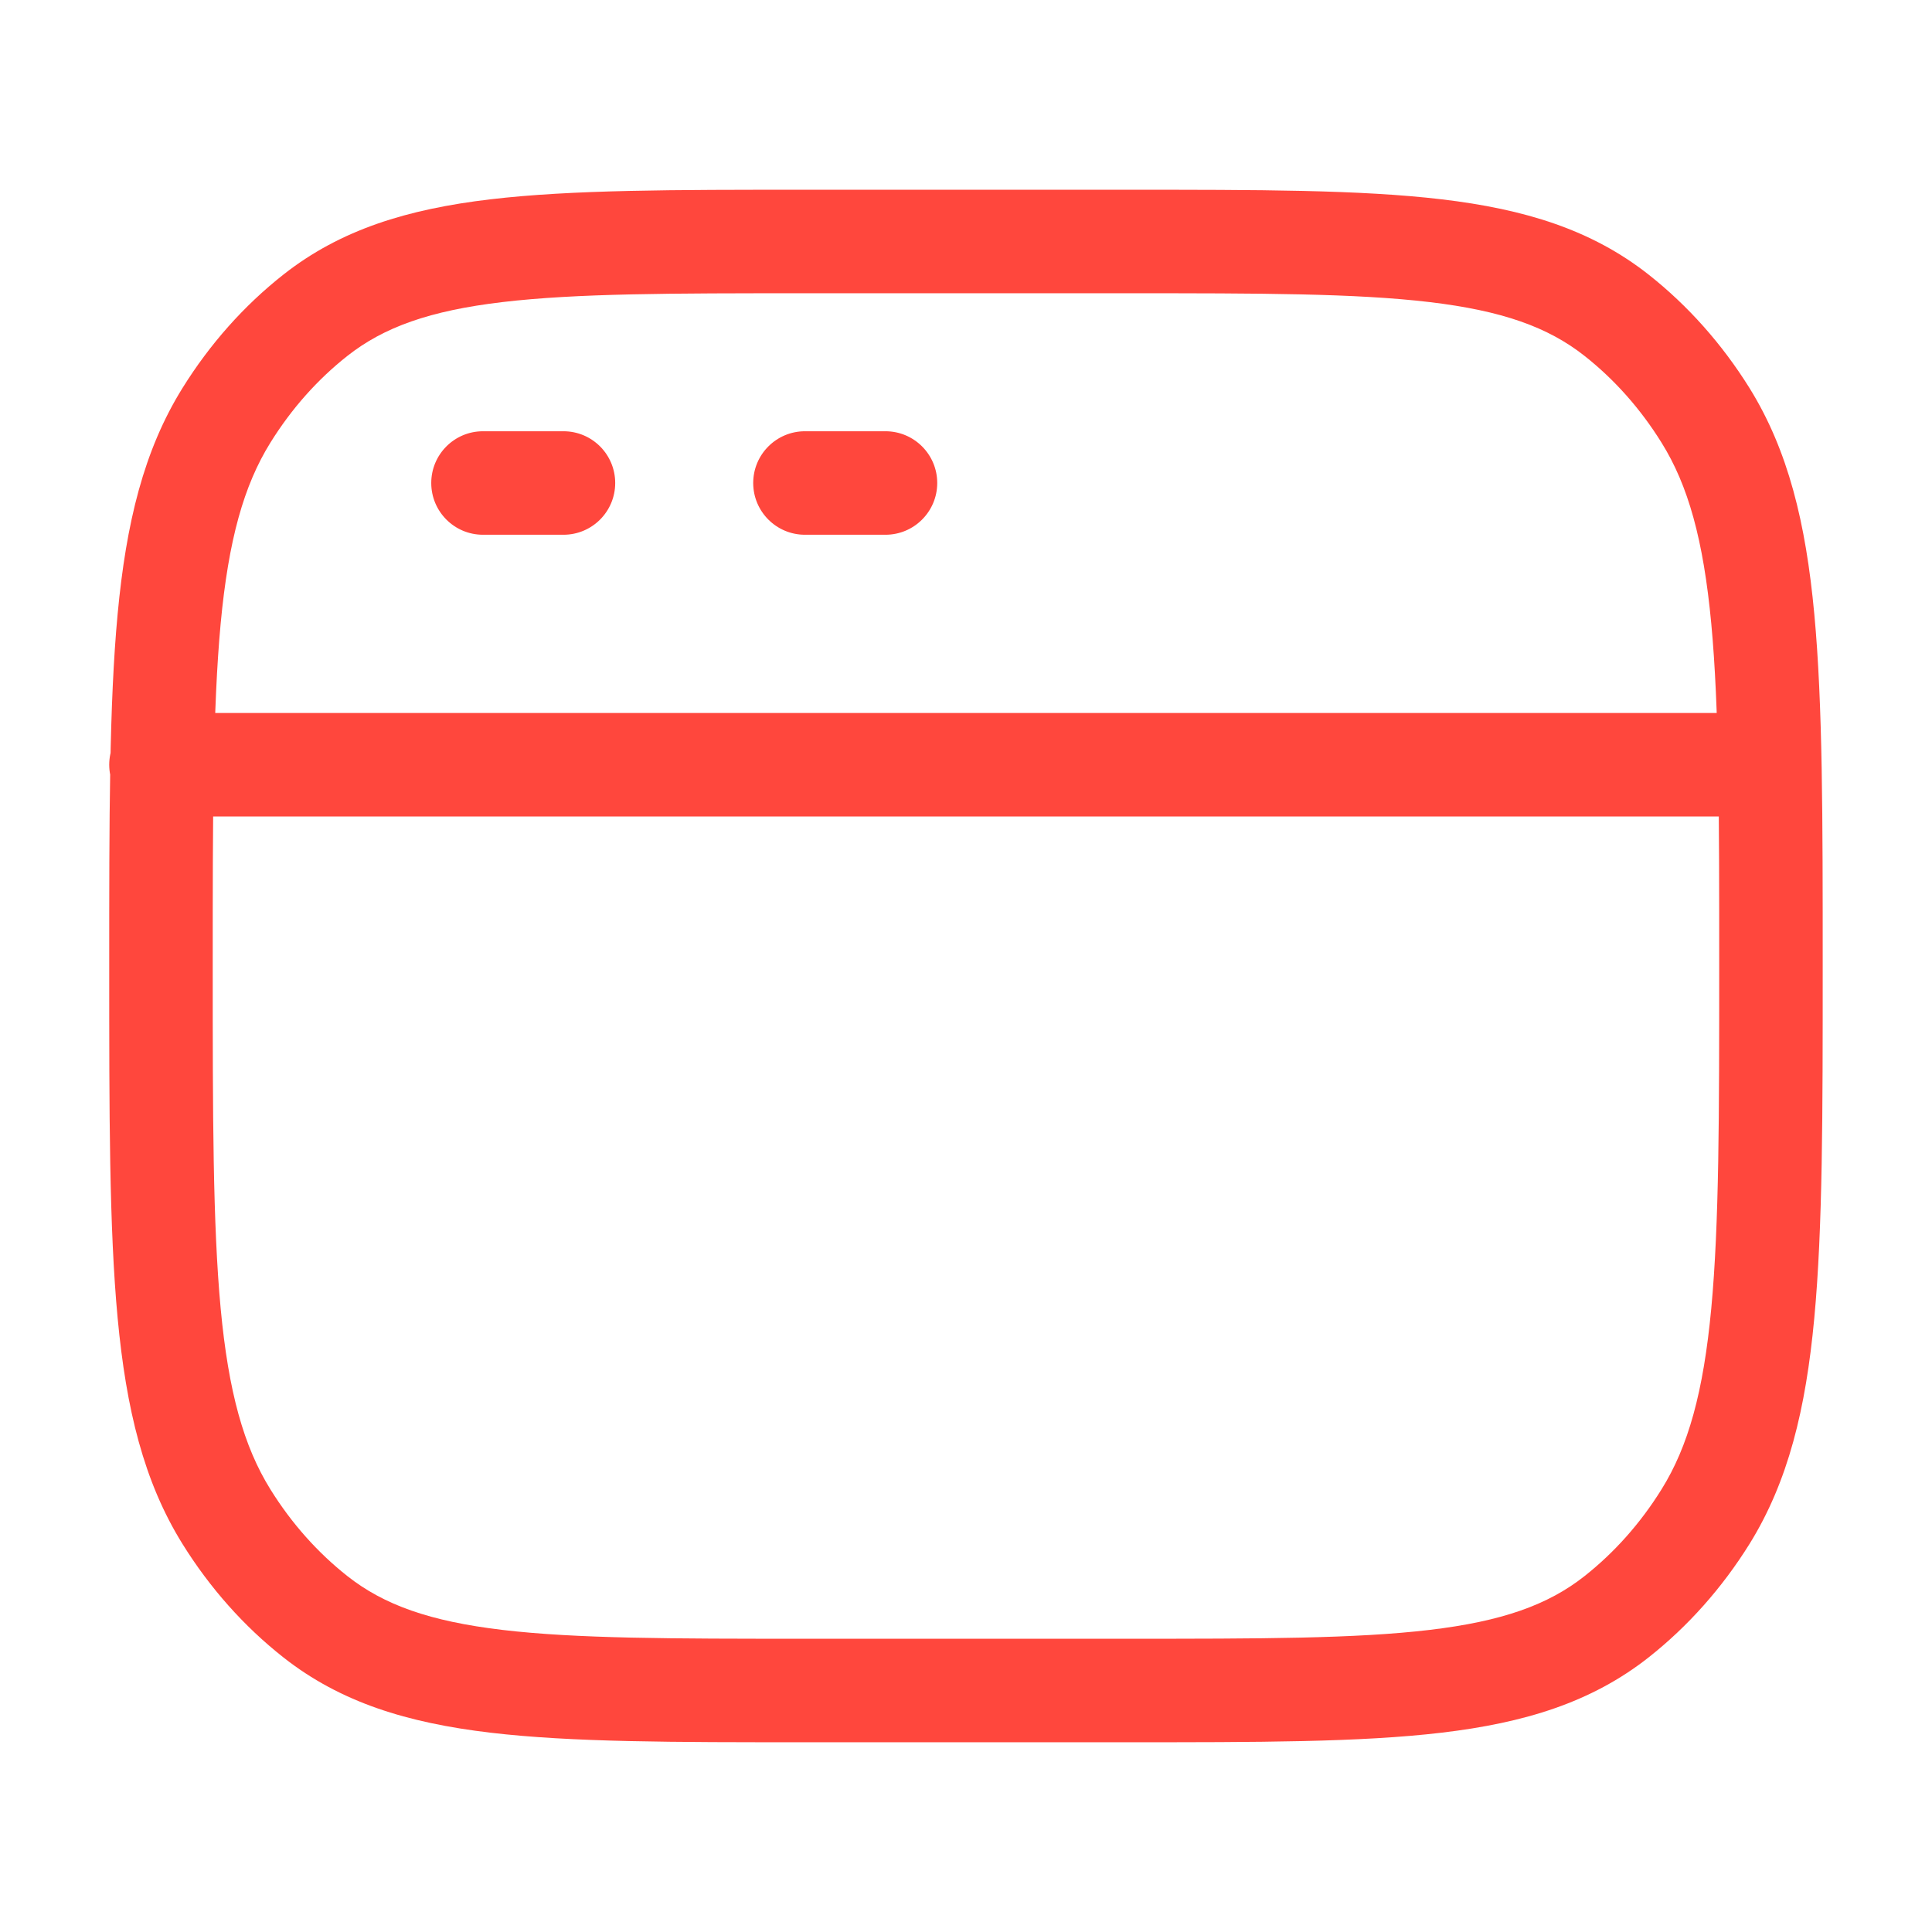 <svg width="28" height="28" viewBox="0 0 28 28" fill="none" xmlns="http://www.w3.org/2000/svg">
<path d="M4.572 23.432L4.108 24.021L4.572 23.432ZM3.282 21.981L2.646 22.378L3.282 21.981ZM24.717 21.981L25.354 22.378L24.717 21.981ZM23.428 23.432L23.892 24.021L23.428 23.432ZM23.428 4.568L23.892 3.979L23.428 4.568ZM24.717 6.019L25.354 5.622L24.717 6.019ZM4.572 4.568L4.108 3.979L4.572 4.568ZM3.282 6.019L2.646 5.622L3.282 6.019ZM2.333 10.333C1.919 10.333 1.583 10.669 1.583 11.083C1.583 11.498 1.919 11.833 2.333 11.833V10.333ZM7 6.25C6.585 6.25 6.25 6.586 6.25 7C6.25 7.414 6.585 7.75 7 7.75V6.25ZM8.166 7.75C8.581 7.75 8.916 7.414 8.916 7C8.916 6.586 8.581 6.25 8.166 6.25V7.75ZM11.666 6.25C11.252 6.25 10.916 6.586 10.916 7C10.916 7.414 11.252 7.75 11.666 7.75V6.25ZM12.833 7.75C13.247 7.75 13.583 7.414 13.583 7C13.583 6.586 13.247 6.25 12.833 6.25V7.75ZM11.666 4.25H16.333V2.75H11.666V4.25ZM16.333 23.75H11.666V25.25H16.333V23.75ZM11.666 23.75C9.735 23.75 8.353 23.749 7.281 23.622C6.228 23.497 5.564 23.259 5.036 22.843L4.108 24.021C4.936 24.673 5.905 24.969 7.105 25.111C8.285 25.251 9.772 25.25 11.666 25.25V23.75ZM1.583 14C1.583 16.138 1.582 17.793 1.705 19.103C1.829 20.422 2.083 21.473 2.646 22.378L3.919 21.585C3.533 20.964 3.312 20.177 3.198 18.963C3.084 17.739 3.083 16.166 3.083 14H1.583ZM5.036 22.843C4.605 22.503 4.226 22.079 3.919 21.585L2.646 22.378C3.041 23.013 3.535 23.57 4.108 24.021L5.036 22.843ZM24.916 14C24.916 16.166 24.916 17.739 24.801 18.963C24.687 20.177 24.467 20.964 24.08 21.585L25.354 22.378C25.916 21.473 26.171 20.422 26.294 19.103C26.417 17.793 26.416 16.138 26.416 14H24.916ZM16.333 25.25C18.228 25.25 19.715 25.251 20.895 25.111C22.094 24.969 23.064 24.673 23.892 24.021L22.963 22.843C22.436 23.259 21.771 23.497 20.718 23.622C19.647 23.749 18.264 23.75 16.333 23.75V25.25ZM24.08 21.585C23.773 22.079 23.394 22.503 22.963 22.843L23.892 24.021C24.464 23.57 24.958 23.013 25.354 22.378L24.08 21.585ZM16.333 4.25C18.264 4.25 19.647 4.251 20.718 4.378C21.771 4.503 22.436 4.741 22.963 5.157L23.892 3.979C23.064 3.327 22.094 3.031 20.895 2.889C19.715 2.749 18.228 2.75 16.333 2.75V4.25ZM26.416 14C26.416 11.862 26.417 10.207 26.294 8.897C26.171 7.578 25.916 6.527 25.354 5.622L24.08 6.415C24.467 7.036 24.687 7.823 24.801 9.037C24.916 10.261 24.916 11.834 24.916 14H26.416ZM22.963 5.157C23.394 5.496 23.773 5.921 24.08 6.415L25.354 5.622C24.958 4.987 24.464 4.43 23.892 3.979L22.963 5.157ZM11.666 2.75C9.772 2.75 8.285 2.749 7.105 2.889C5.905 3.031 4.936 3.327 4.108 3.979L5.036 5.157C5.564 4.741 6.228 4.503 7.281 4.378C8.353 4.251 9.735 4.25 11.666 4.25V2.75ZM3.083 14C3.083 11.834 3.084 10.261 3.198 9.037C3.312 7.823 3.533 7.036 3.919 6.415L2.646 5.622C2.083 6.527 1.829 7.578 1.705 8.897C1.582 10.207 1.583 11.862 1.583 14H3.083ZM4.108 3.979C3.535 4.43 3.041 4.987 2.646 5.622L3.919 6.415C4.226 5.921 4.605 5.496 5.036 5.157L4.108 3.979ZM2.333 11.833H25.666V10.333H2.333V11.833ZM7 7.75H8.166V6.25H7V7.75ZM11.666 7.75H12.833V6.25H11.666V7.75Z" fill="#FF473D"/>
</svg>
